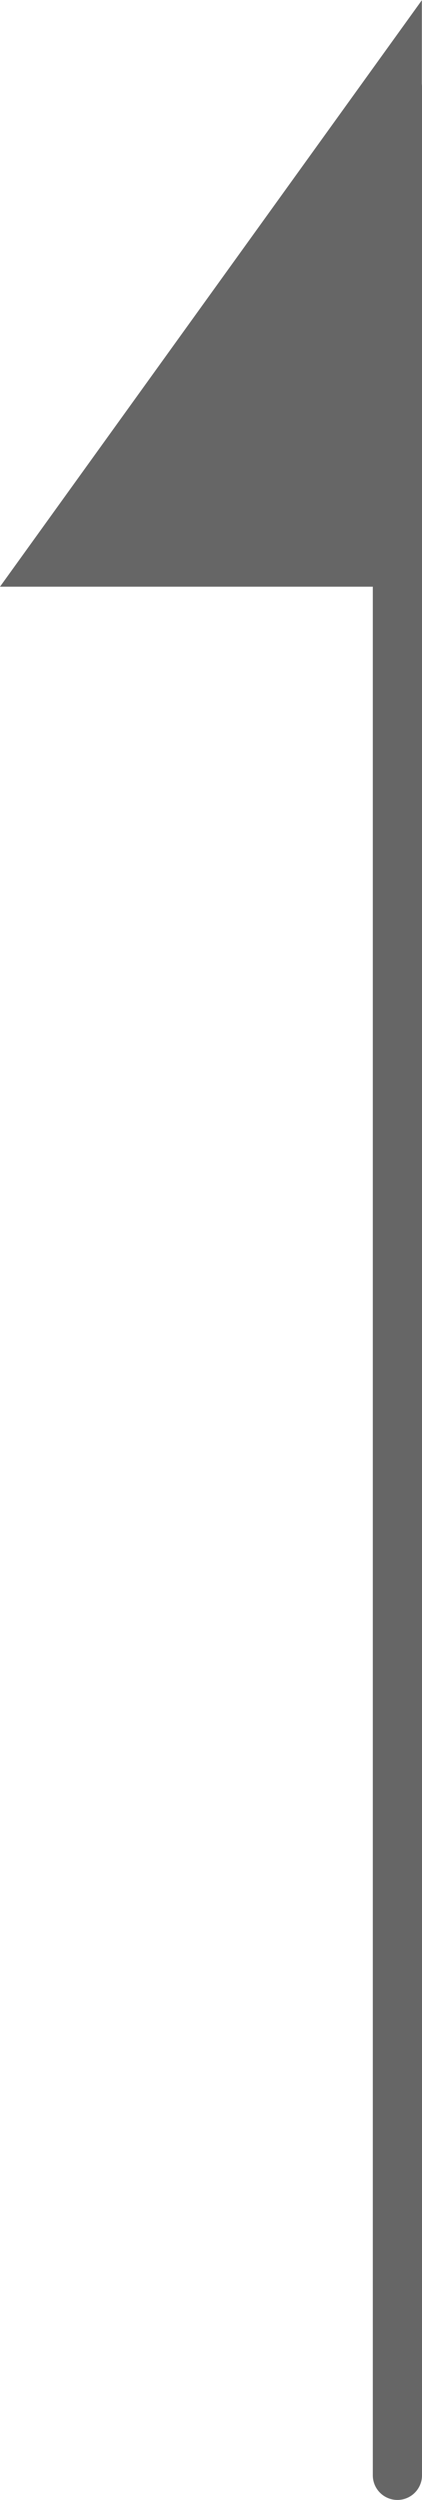 <svg id="ToTop" xmlns="http://www.w3.org/2000/svg" width="17.156" height="101.52" viewBox="0 0 17.156 101.52">
  <defs>
    <style>
      .cls-1 {
        fill: #666;
      }

      .cls-2 {
        fill: none;
        stroke: #666;
        stroke-linecap: round;
        stroke-linejoin: round;
        stroke-width: 2px;
      }
    </style>
  </defs>
  <path id="パス_45422" data-name="パス 45422" class="cls-1" d="M1723.757,317.663l-.012.012-17.138,23.8h17.15V317.65" transform="translate(-1706.607 -317.65)"/>
  <line id="線_1057" data-name="線 1057" class="cls-2" y2="97" transform="translate(16.156 3.52)"/>
</svg>

